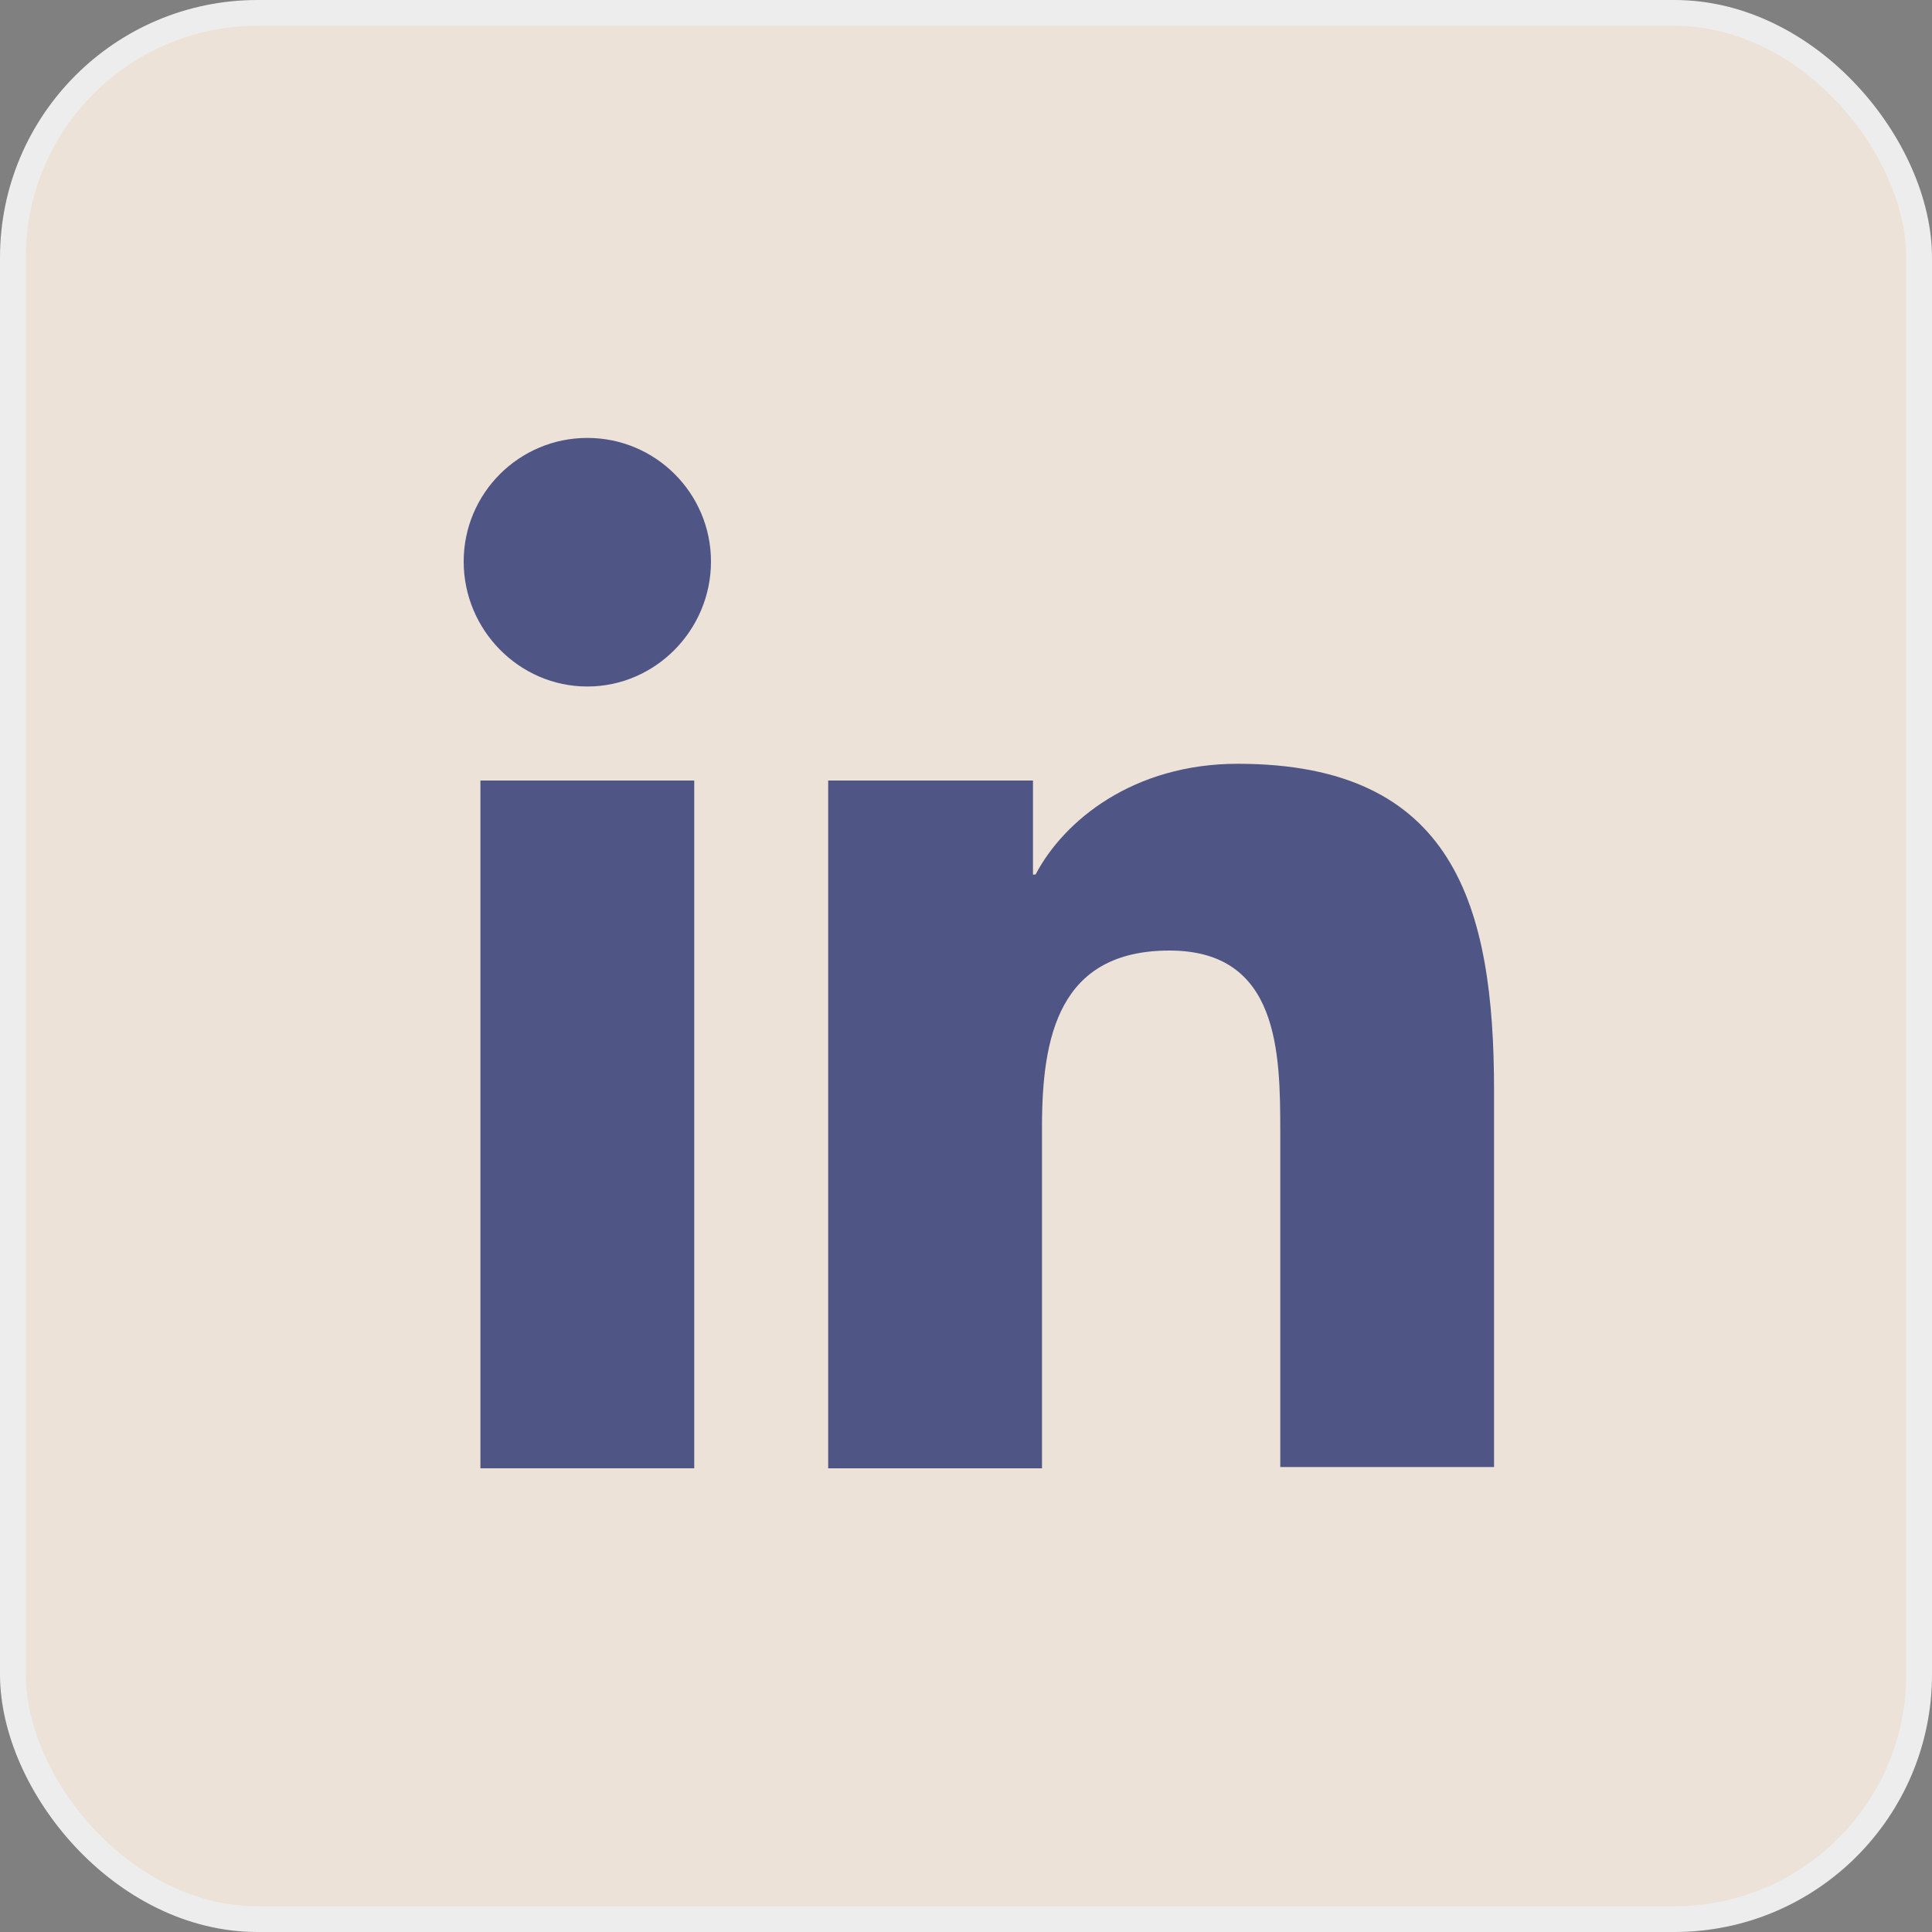 <svg width="75" height="75" viewBox="0 0 75 75" fill="none" xmlns="http://www.w3.org/2000/svg">
<rect x="0" y="0" width="75" height="75" fill="#808080" stroke="none"/>
<rect x="0.5" y="0.5" width="74" height="74" rx="9.5" fill="#EDE2D7" stroke="#EDEDED"/>
<path d="M57.999 57V42.35C57.999 35.15 56.45 29.65 48.05 29.65C44 29.65 41.3 31.85 40.2 33.95H40.1V30.3H32.15V57H40.45V43.75C40.45 40.25 41.1 36.9 45.4 36.9C49.65 36.9 49.7 40.85 49.7 43.95V56.95H57.999V57Z" fill="#4F5585"/>
<path d="M18.65 30.3H26.95V56.999H18.65V30.3Z" fill="#4F5585"/>
<path d="M22.8 17C20.15 17 18 19.15 18 21.8C18 24.45 20.15 26.65 22.8 26.65C25.45 26.65 27.6 24.45 27.6 21.8C27.6 19.15 25.45 17 22.8 17Z" fill="#4F5585"/>
</svg>
